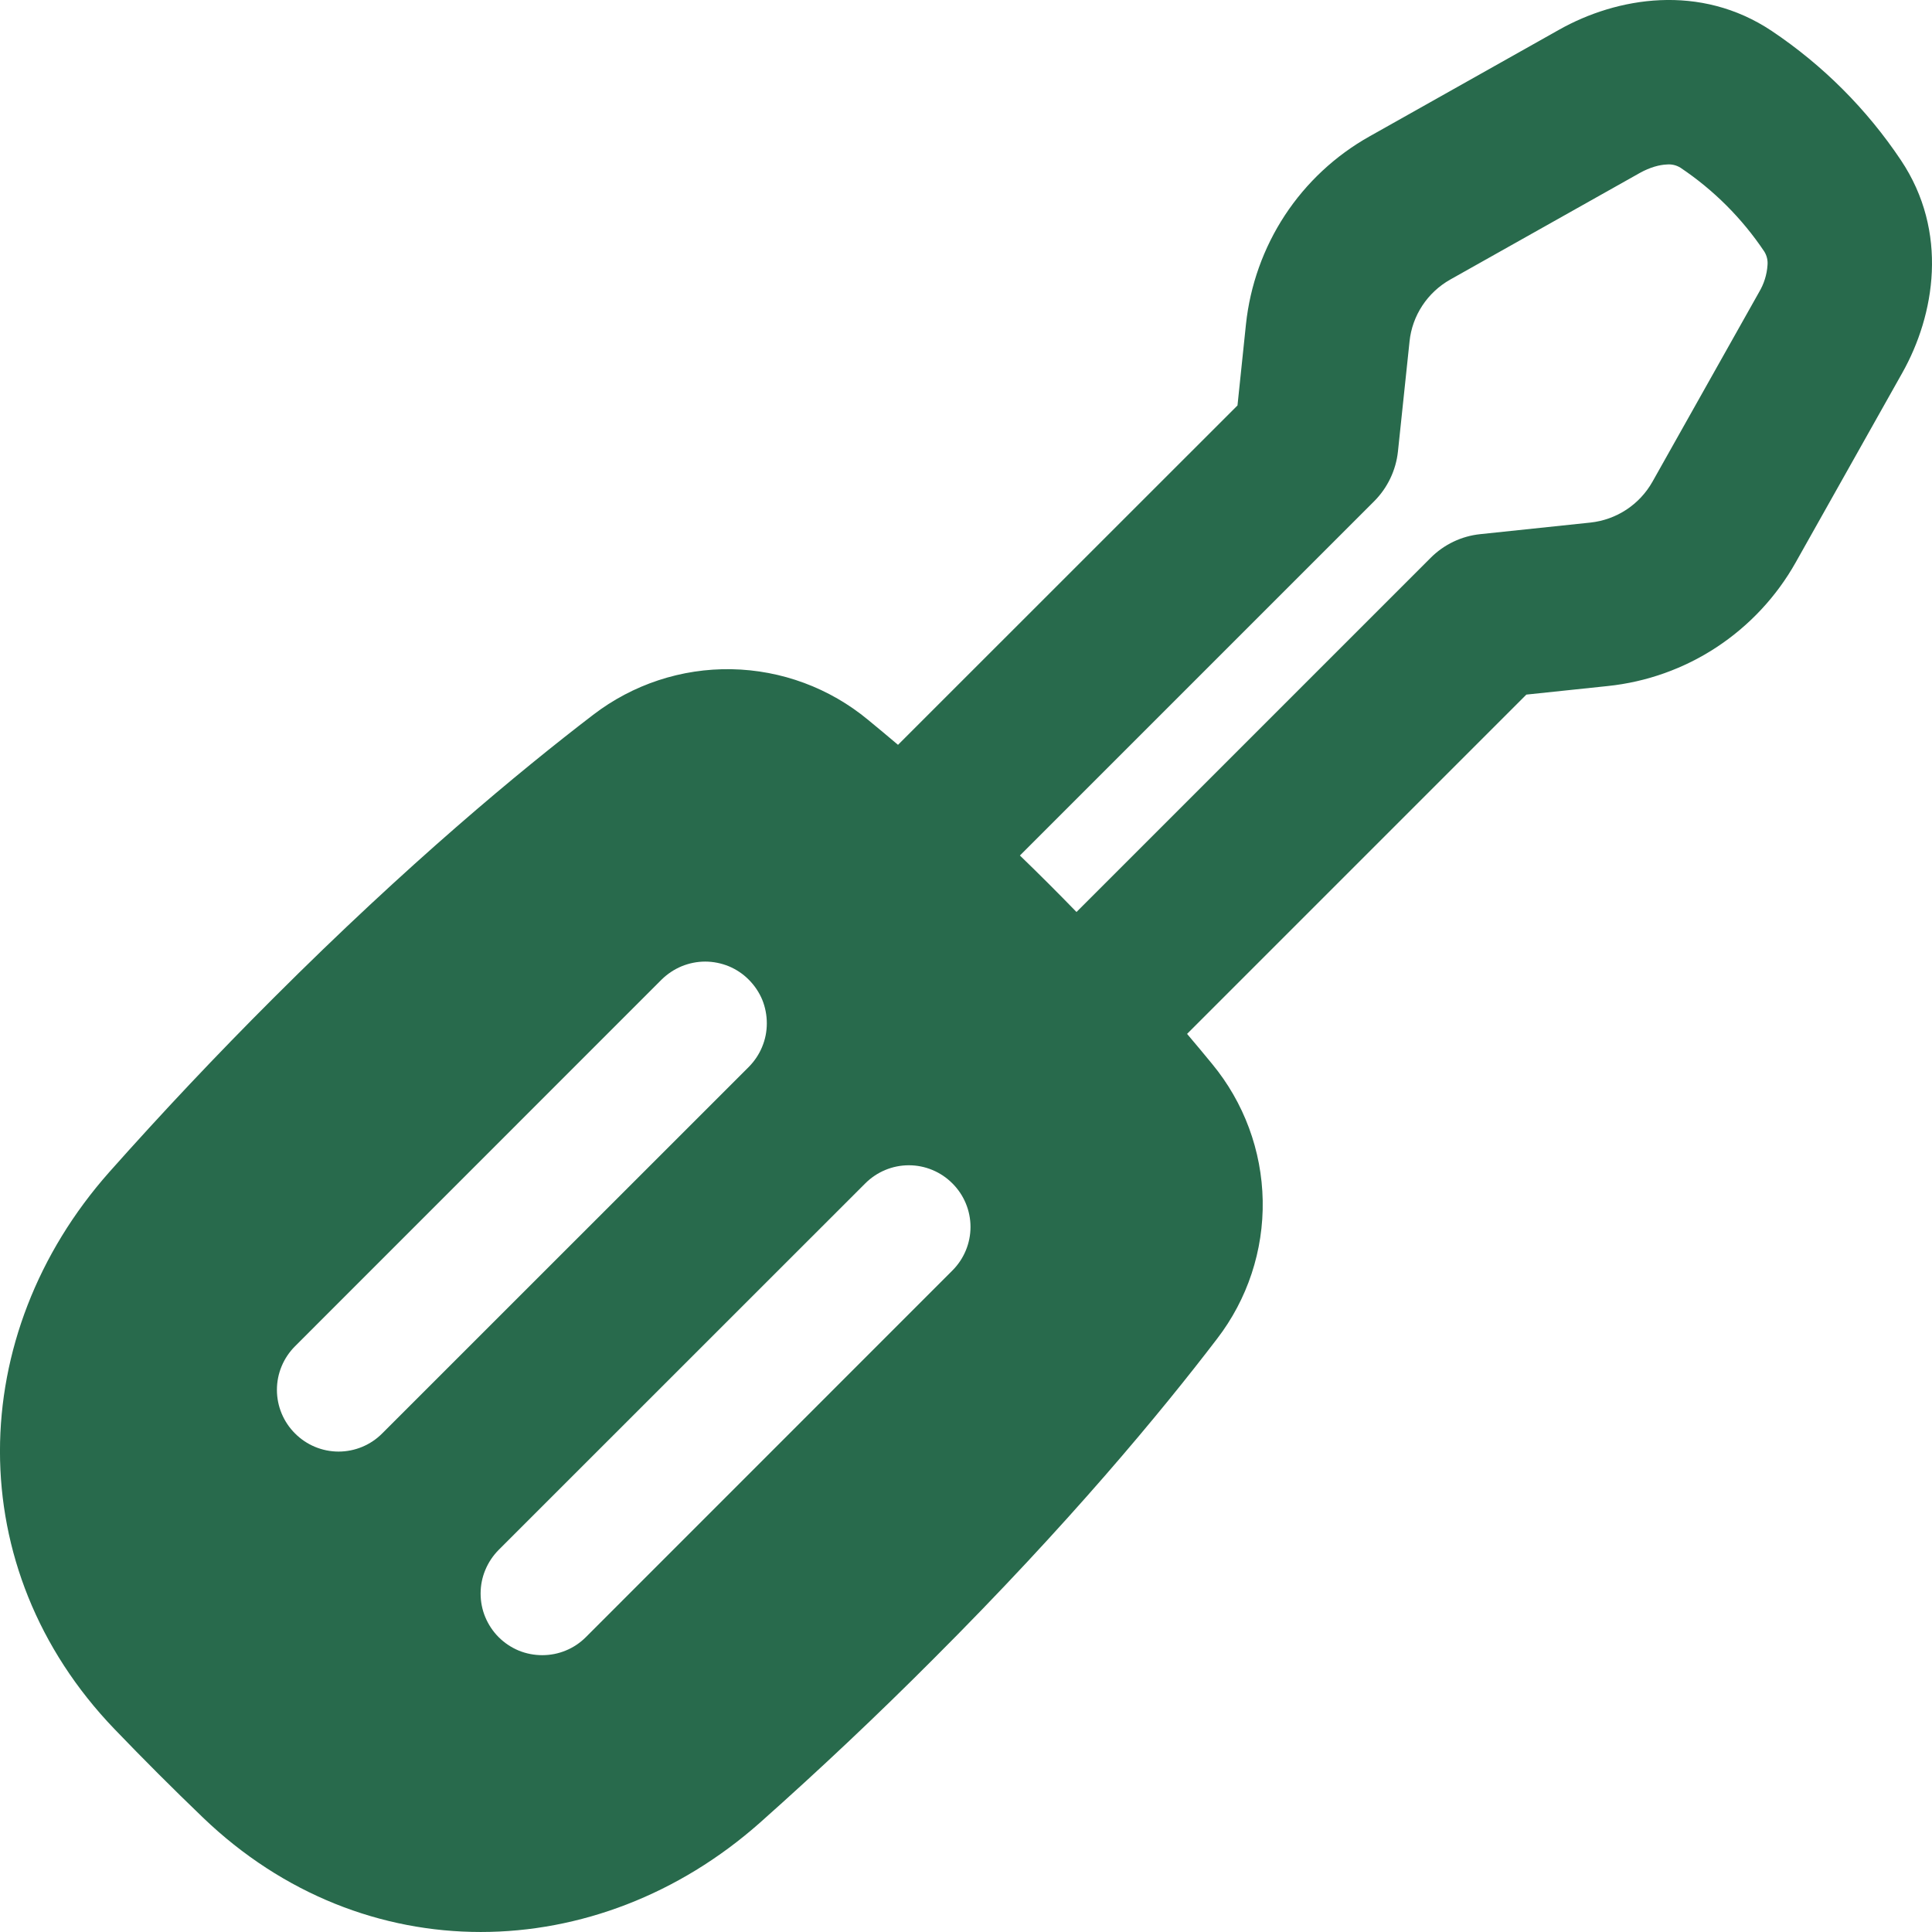 <?xml version="1.0" encoding="utf-8"?>
<svg xmlns="http://www.w3.org/2000/svg" fill="none" height="100%" overflow="visible" preserveAspectRatio="none" style="display: block;" viewBox="0 0 21 21" width="100%">
<path clip-rule="evenodd" d="M17.824 1.88C17.935 1.818 18.039 1.791 18.117 1.788C18.169 1.783 18.221 1.795 18.266 1.823C18.626 2.064 18.936 2.374 19.177 2.734C19.205 2.779 19.217 2.831 19.212 2.883C19.205 2.987 19.173 3.087 19.12 3.176L17.961 5.237C17.892 5.359 17.795 5.463 17.678 5.54C17.561 5.617 17.427 5.665 17.288 5.68L16.09 5.806C15.886 5.827 15.696 5.918 15.551 6.063L11.701 9.913C11.499 9.705 11.294 9.5 11.086 9.299L14.938 5.447C15.082 5.302 15.173 5.112 15.195 4.908L15.321 3.712C15.335 3.573 15.383 3.439 15.46 3.322C15.537 3.205 15.641 3.108 15.763 3.039L17.824 1.88ZM9.761 8.096L13.451 4.407L13.543 3.525C13.588 3.102 13.733 2.695 13.966 2.34C14.2 1.984 14.516 1.69 14.887 1.482L16.947 0.323C17.576 -0.031 18.479 -0.184 19.259 0.337C19.814 0.709 20.291 1.186 20.662 1.741C21.184 2.521 21.031 3.424 20.677 4.053L19.518 6.114C19.31 6.484 19.015 6.8 18.66 7.034C18.305 7.268 17.898 7.413 17.475 7.457L16.591 7.55L12.903 11.238C13.001 11.353 13.091 11.462 13.175 11.564C13.521 11.983 13.715 12.506 13.725 13.049C13.735 13.592 13.56 14.122 13.229 14.552C12.621 15.348 11.615 16.564 10.147 18.031C9.536 18.644 8.906 19.238 8.259 19.813C6.493 21.377 3.952 21.433 2.206 19.756C1.879 19.442 1.558 19.121 1.244 18.794C-0.433 17.049 -0.378 14.507 1.187 12.741C1.762 12.094 2.356 11.464 2.969 10.852C4.436 9.385 5.652 8.379 6.447 7.77C6.878 7.439 7.408 7.264 7.951 7.274C8.494 7.284 9.017 7.478 9.435 7.824C9.538 7.909 9.647 7.999 9.761 8.096ZM10.352 12.863C10.478 12.988 10.549 13.159 10.549 13.336C10.549 13.514 10.478 13.684 10.352 13.81L6.368 17.795C6.306 17.857 6.232 17.907 6.151 17.94C6.07 17.974 5.982 17.991 5.894 17.991C5.806 17.991 5.719 17.974 5.638 17.941C5.557 17.907 5.483 17.858 5.42 17.795C5.358 17.733 5.309 17.659 5.275 17.578C5.241 17.497 5.224 17.409 5.224 17.321C5.224 17.233 5.241 17.146 5.275 17.065C5.309 16.983 5.358 16.91 5.42 16.847L9.405 12.863C9.531 12.737 9.701 12.666 9.879 12.666C10.056 12.666 10.227 12.737 10.352 12.863ZM8.139 11.597C8.201 11.534 8.251 11.46 8.284 11.379C8.318 11.298 8.335 11.211 8.335 11.123C8.335 11.035 8.318 10.947 8.285 10.866C8.251 10.785 8.201 10.711 8.139 10.649C8.077 10.586 8.003 10.537 7.922 10.503C7.841 10.47 7.753 10.452 7.665 10.452C7.577 10.452 7.49 10.47 7.409 10.503C7.328 10.537 7.254 10.586 7.191 10.648L3.207 14.633C3.081 14.759 3.01 14.929 3.01 15.107C3.01 15.285 3.081 15.456 3.207 15.581C3.332 15.707 3.503 15.778 3.68 15.778C3.858 15.778 4.029 15.707 4.154 15.581L8.139 11.597Z" fill="#286A4C" fill-rule="evenodd" id="Vector"/>
</svg>